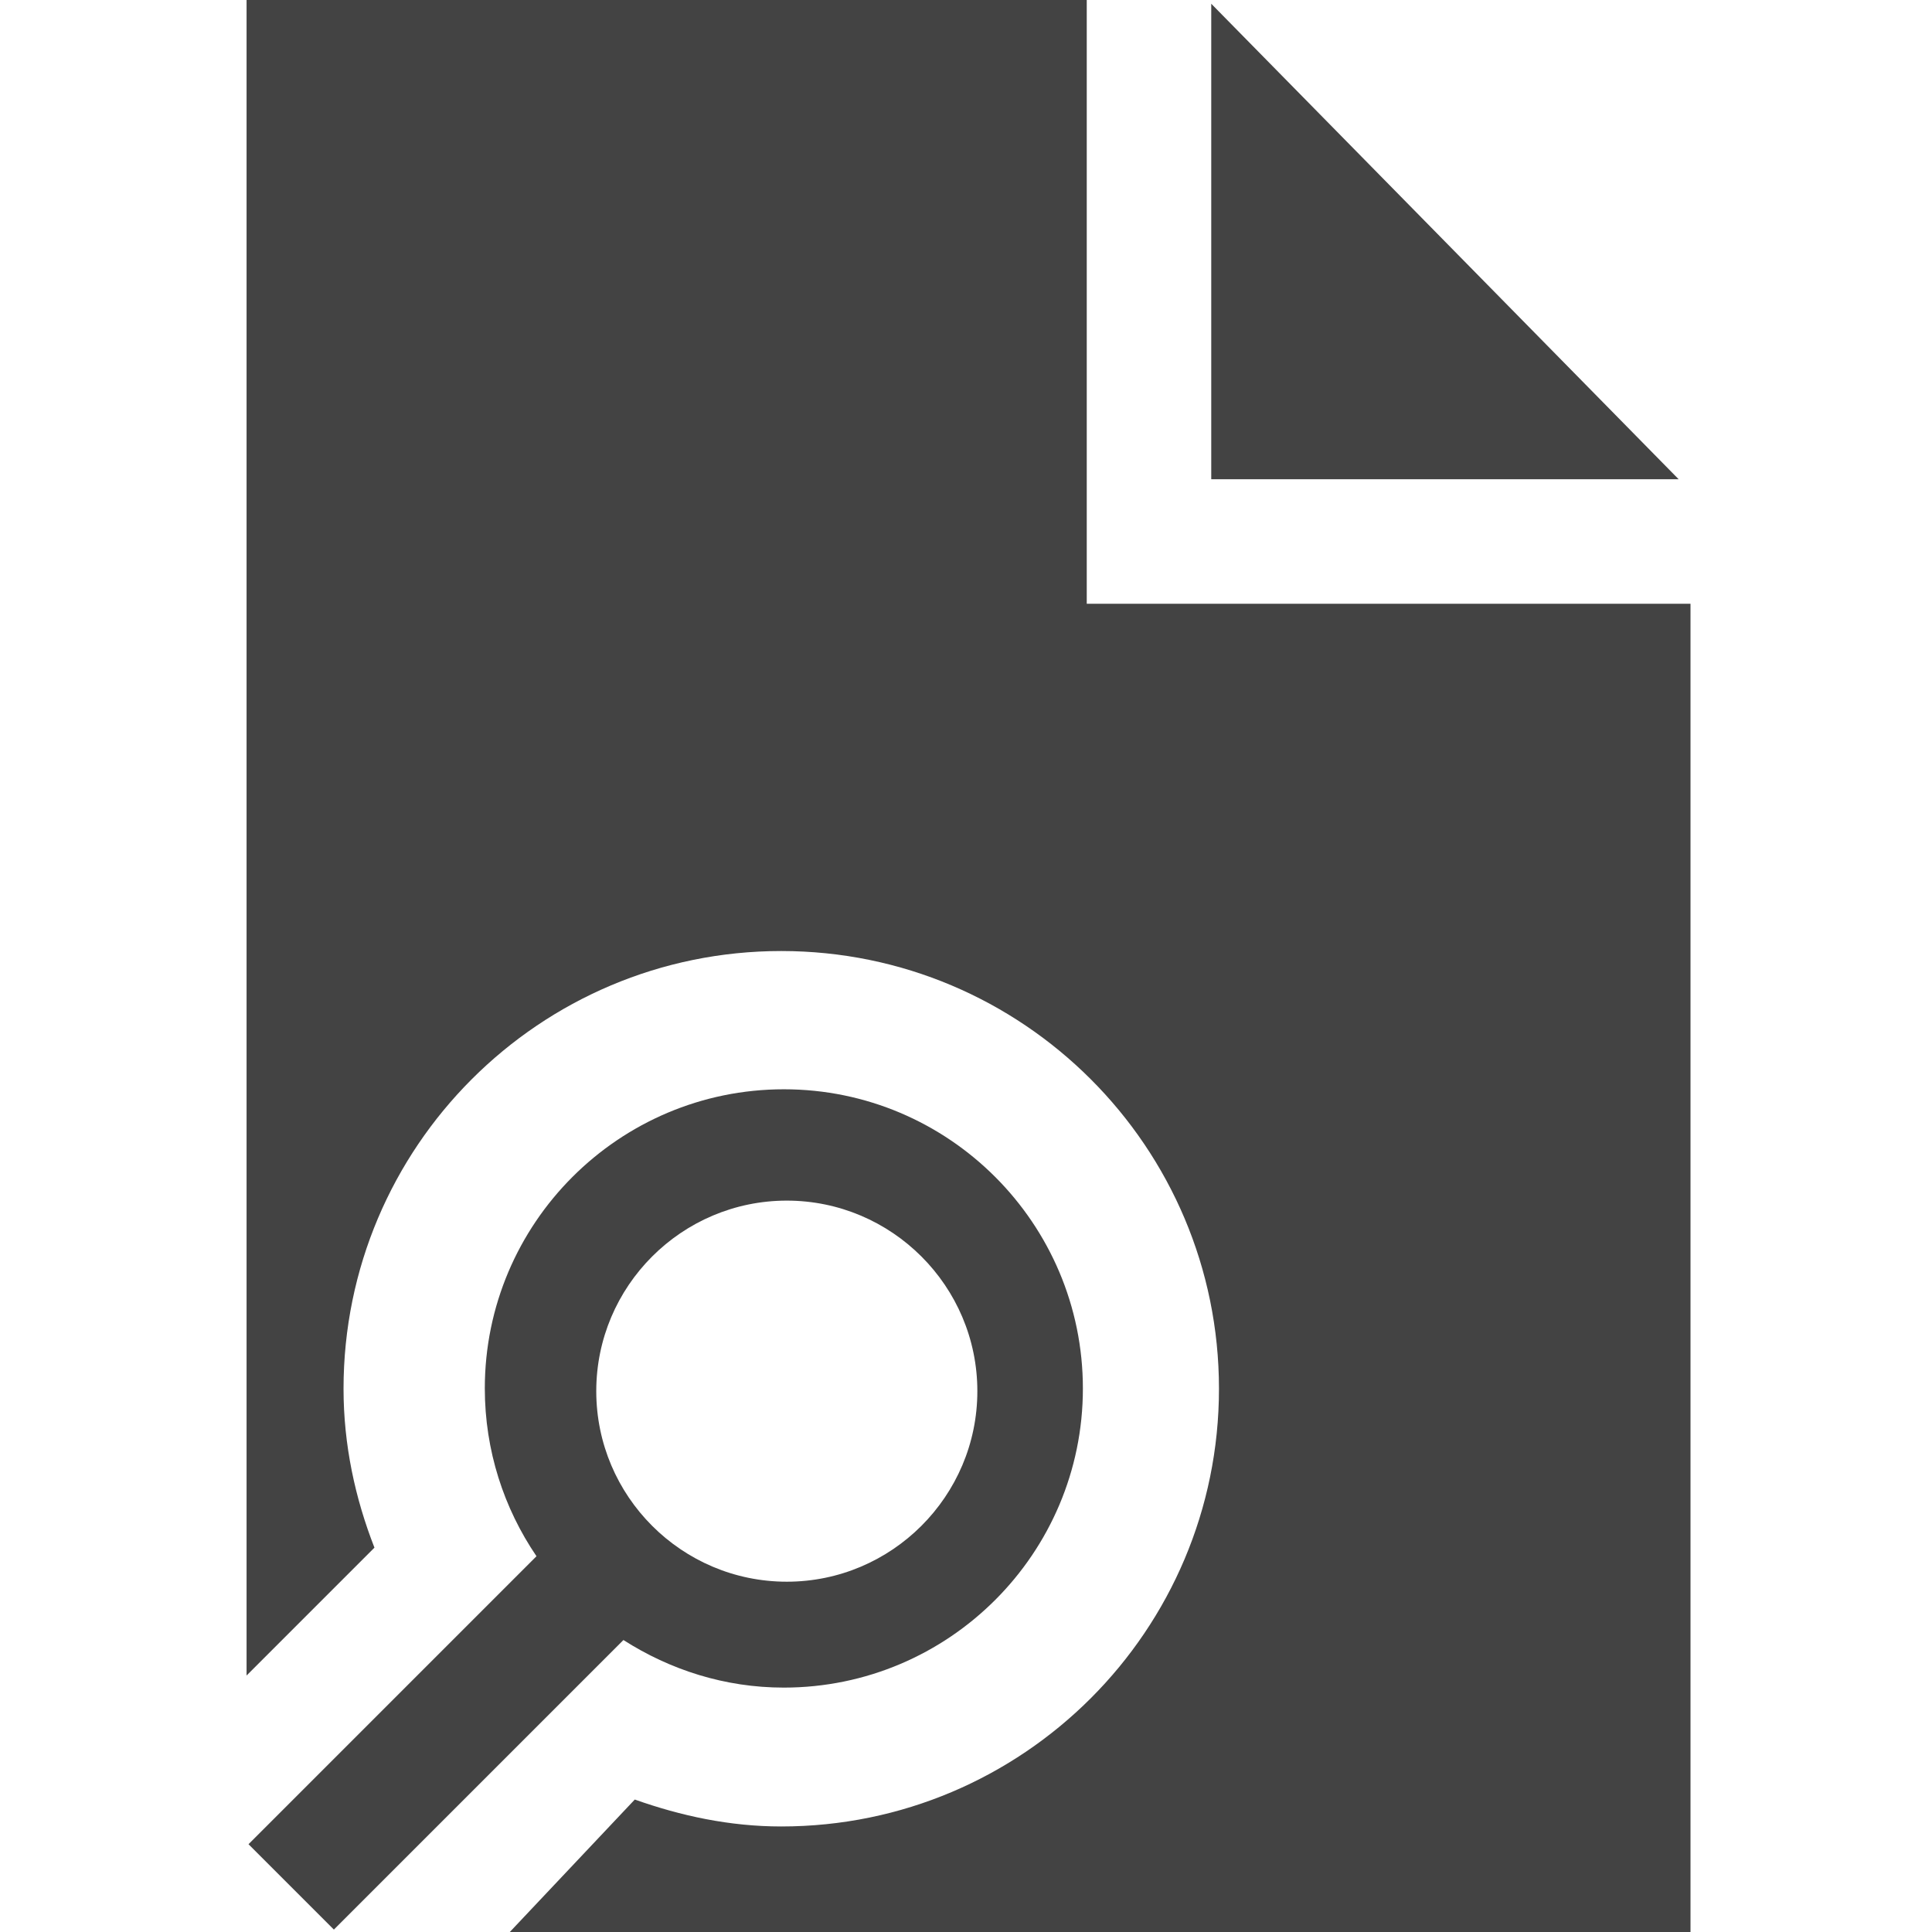 <?xml version="1.0" encoding="utf-8"?>

<svg width="800px" height="800px" viewBox="0 0 16 16" version="1.1" xmlns="http://www.w3.org/2000/svg" xmlns:xlink="http://www.w3.org/1999/xlink" class="si-glyph si-glyph-document-search">
    
    <title>150</title>
    
    <defs>
</defs>
    <g stroke="none" stroke-width="1" fill="none" fill-rule="evenodd">
        <g transform="translate(2, 0)" fill="#434343">
            <path d="M8.031,0.031 L8.031,3.969 L11.902,3.969 L8.031,0.031 Z" class="si-glyph-fill">
</path>
            <path d="M4.492,9.021 C3.125,9.021 2.015,10.131 2.015,11.498 C2.015,12.013 2.173,12.491 2.443,12.888 L0.058,15.273 L0.765,15.98 L3.163,13.582 C3.548,13.828 4.001,13.976 4.491,13.976 C5.857,13.976 6.968,12.866 6.968,11.499 C6.968,10.132 5.858,9.021 4.492,9.021 L4.492,9.021 Z M4.516,13.099 C3.646,13.099 2.938,12.391 2.938,11.521 C2.938,10.651 3.646,9.943 4.516,9.943 C5.385,9.943 6.094,10.651 6.094,11.521 C6.094,12.391 5.385,13.099 4.516,13.099 L4.516,13.099 Z" class="si-glyph-fill">
</path>
            <path d="M7,5 L7,0 L0.042,0 L0.042,13.876 L1.101,12.817 C0.941,12.408 0.845,11.966 0.845,11.501 C0.845,9.499 2.468,7.876 4.47,7.876 C6.472,7.876 8.095,9.499 8.095,11.501 C8.095,13.503 6.472,15.126 4.47,15.126 C4.042,15.126 3.638,15.038 3.257,14.903 L2.222,16 L12,16 L12,5 L7,5 Z" class="si-glyph-fill">
</path>
        </g>
    </g>
</svg>